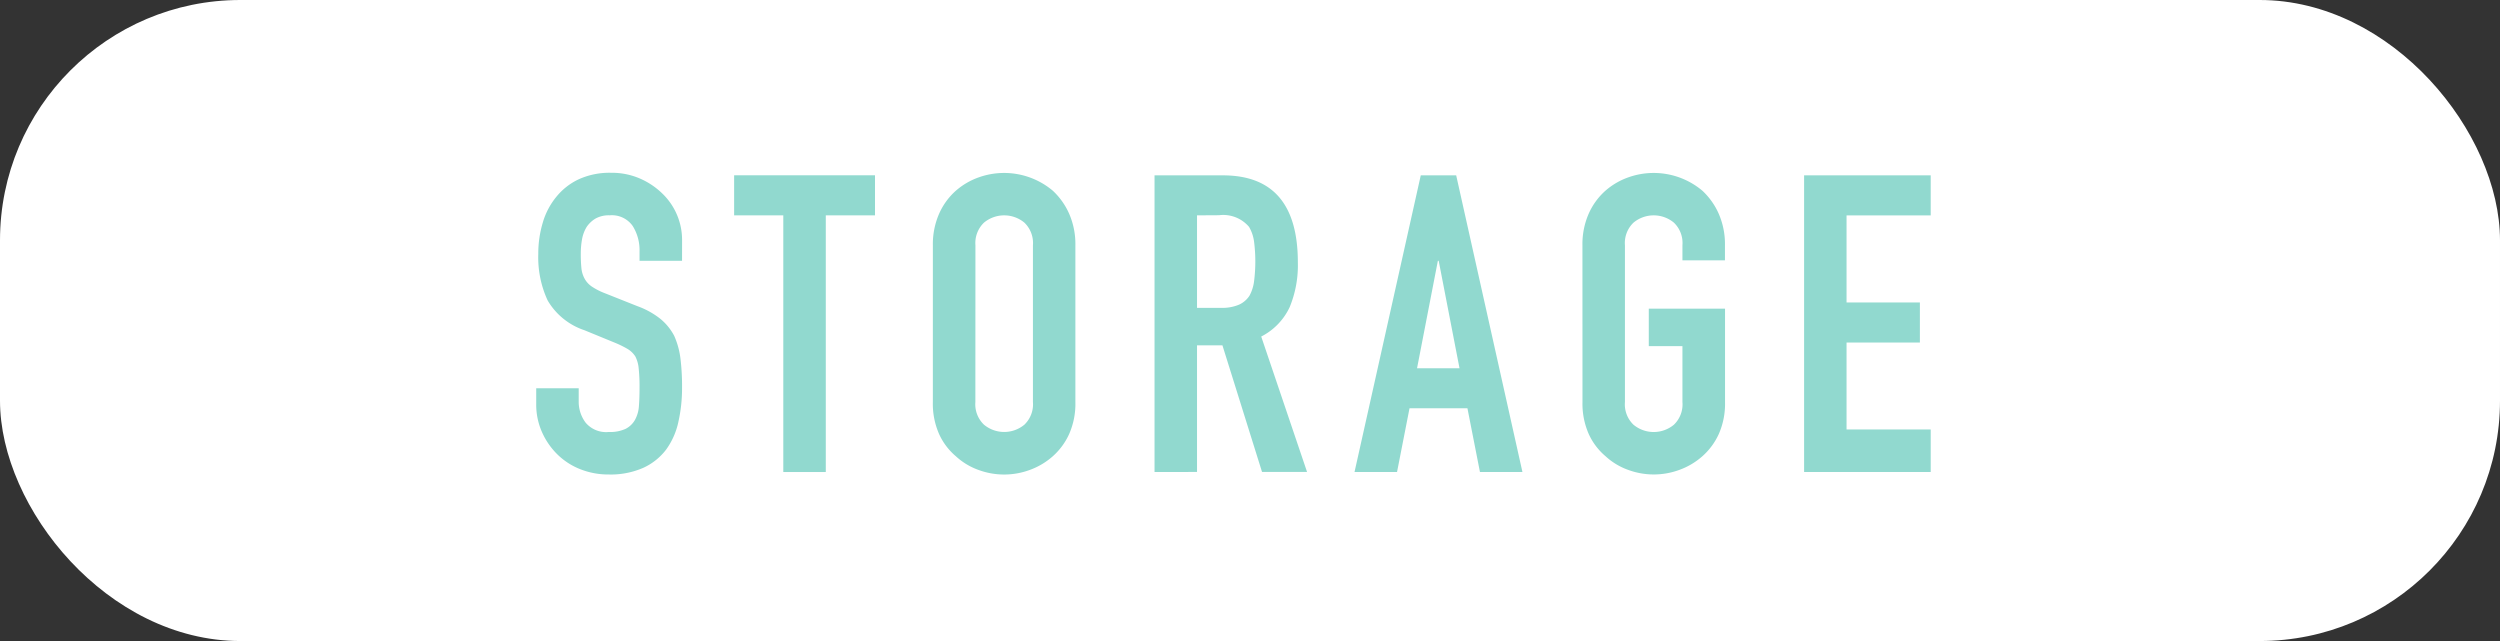 <svg xmlns="http://www.w3.org/2000/svg" width="156" height="40" viewBox="0 0 156 40"><rect x="0" y="0" width="156" height="40" fill="#333333" stroke="none"/><defs><style>.cls-1{fill:#fff;}.cls-2{fill:#91d9cf;}</style></defs><g id="レイヤー_2" data-name="レイヤー 2"><g id="contents"><rect class="cls-1" width="156" height="40" rx="15"/><path class="cls-2" d="M42.56,16.272H39.907v-.6a2.833,2.833,0,0,0-.428-1.573,1.588,1.588,0,0,0-1.443-.663,1.68,1.68,0,0,0-.885.208,1.754,1.754,0,0,0-.546.52,2.238,2.238,0,0,0-.286.767,5.1,5.1,0,0,0-.078.9,9.072,9.072,0,0,0,.039.91,1.747,1.747,0,0,0,.2.65,1.43,1.43,0,0,0,.455.494,4.079,4.079,0,0,0,.819.416l2.027.806a5.05,5.05,0,0,1,1.431.793,3.443,3.443,0,0,1,.857,1.053,4.939,4.939,0,0,1,.391,1.417,14.27,14.27,0,0,1,.1,1.807,9.583,9.583,0,0,1-.234,2.171,4.564,4.564,0,0,1-.755,1.7,3.733,3.733,0,0,1-1.429,1.144,5.054,5.054,0,0,1-2.159.416,4.73,4.73,0,0,1-1.794-.338,4.253,4.253,0,0,1-1.429-.936,4.52,4.52,0,0,1-.949-1.391,4.221,4.221,0,0,1-.351-1.729v-.988h2.651v.832a2.166,2.166,0,0,0,.43,1.313,1.67,1.67,0,0,0,1.442.585,2.33,2.33,0,0,0,1.054-.195,1.408,1.408,0,0,0,.585-.559,2.06,2.06,0,0,0,.247-.871c.026-.338.038-.715.038-1.131a10.868,10.868,0,0,0-.052-1.2,2.047,2.047,0,0,0-.208-.754,1.472,1.472,0,0,0-.48-.468,6.321,6.321,0,0,0-.793-.39l-1.9-.78a4.2,4.2,0,0,1-2.3-1.859,6.392,6.392,0,0,1-.585-2.9,6.716,6.716,0,0,1,.286-1.976,4.506,4.506,0,0,1,.857-1.612,3.959,3.959,0,0,1,1.392-1.079,4.648,4.648,0,0,1,2.015-.4,4.392,4.392,0,0,1,1.806.364,4.652,4.652,0,0,1,1.417.962,4.015,4.015,0,0,1,1.2,2.86Z"/><path class="cls-2" d="M48.878,29.454V13.438H45.81v-2.5H54.6v2.5H51.529V29.454Z"/><path class="cls-2" d="M58.211,15.31a4.731,4.731,0,0,1,.391-1.976,4.16,4.16,0,0,1,1.04-1.43,4.389,4.389,0,0,1,1.417-.832,4.716,4.716,0,0,1,4.64.832,4.378,4.378,0,0,1,1.015,1.43,4.731,4.731,0,0,1,.39,1.976v9.776a4.685,4.685,0,0,1-.39,2A4.143,4.143,0,0,1,65.7,28.466a4.434,4.434,0,0,1-1.442.858,4.613,4.613,0,0,1-3.2,0,4.138,4.138,0,0,1-1.417-.858,3.946,3.946,0,0,1-1.04-1.378,4.684,4.684,0,0,1-.391-2Zm2.652,9.776A1.762,1.762,0,0,0,61.4,26.5a1.975,1.975,0,0,0,2.522,0,1.762,1.762,0,0,0,.533-1.417V15.31a1.765,1.765,0,0,0-.533-1.417,1.975,1.975,0,0,0-2.522,0,1.765,1.765,0,0,0-.533,1.417Z"/><path class="cls-2" d="M72.043,29.454V10.942h4.264q4.68,0,4.679,5.434a6.846,6.846,0,0,1-.507,2.782A3.922,3.922,0,0,1,78.7,21l2.861,8.45H78.751l-2.471-7.9H74.694v7.9Zm2.651-16.016V19.21H76.2a2.662,2.662,0,0,0,1.117-.2,1.522,1.522,0,0,0,.651-.559,2.546,2.546,0,0,0,.286-.9,9.816,9.816,0,0,0,0-2.47,2.457,2.457,0,0,0-.313-.923,2.11,2.11,0,0,0-1.872-.728Z"/><path class="cls-2" d="M84.522,29.454l4.134-18.512h2.21L95,29.454H92.349l-.781-3.978H87.954l-.779,3.978Zm6.552-6.474-1.3-6.708h-.051l-1.3,6.708Z"/><path class="cls-2" d="M98.744,15.31a4.731,4.731,0,0,1,.391-1.976,4.173,4.173,0,0,1,1.04-1.43,4.389,4.389,0,0,1,1.417-.832,4.716,4.716,0,0,1,4.64.832,4.378,4.378,0,0,1,1.015,1.43,4.731,4.731,0,0,1,.39,1.976v.936h-2.653V15.31a1.762,1.762,0,0,0-.533-1.417,1.974,1.974,0,0,0-2.521,0,1.762,1.762,0,0,0-.534,1.417v9.776a1.76,1.76,0,0,0,.534,1.417,1.974,1.974,0,0,0,2.521,0,1.759,1.759,0,0,0,.533-1.417V21.6h-2.1v-2.34h4.758v5.824a4.685,4.685,0,0,1-.39,2,4.143,4.143,0,0,1-1.015,1.378,4.434,4.434,0,0,1-1.442.858,4.613,4.613,0,0,1-3.2,0,4.138,4.138,0,0,1-1.417-.858,3.958,3.958,0,0,1-1.04-1.378,4.684,4.684,0,0,1-.391-2Z"/><path class="cls-2" d="M112.576,29.454V10.942h7.9v2.5h-5.251v5.434h4.576v2.5h-4.576V26.8h5.251v2.652Z"/></g></g></svg>
